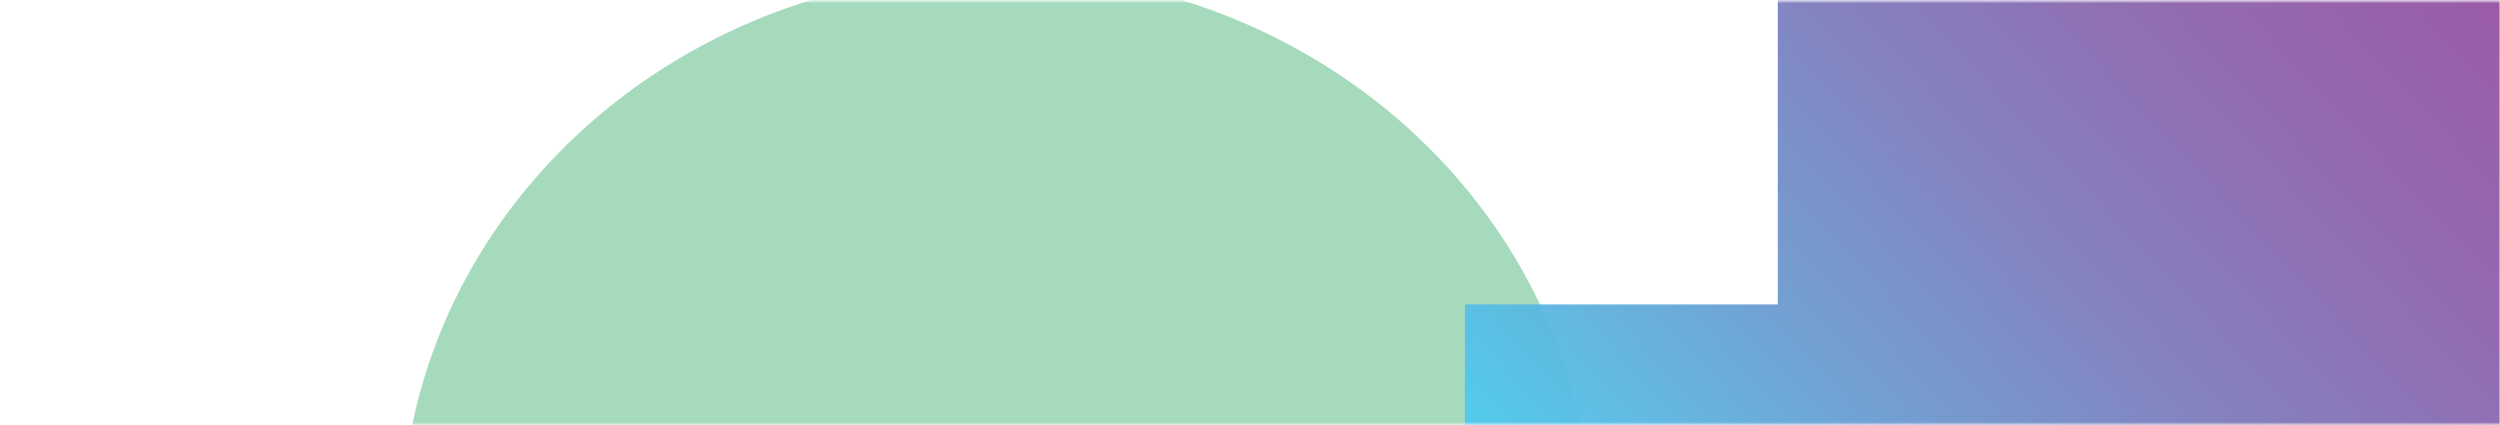 <svg width="1140" height="194" viewBox="0 0 1140 194" fill="none" xmlns="http://www.w3.org/2000/svg">
<mask id="mask0_1561_454" style="mask-type:alpha" maskUnits="userSpaceOnUse" x="0" y="0" width="1140" height="194">
<rect y="0.5" width="1140" height="193" fill="#CEDFD7"/>
</mask>
<g mask="url(#mask0_1561_454)">
<g style="mix-blend-mode:overlay" opacity="0.64">
<path d="M454.325 -12.606C304.471 -12.606 183 101.696 183 242.705V734.993H725.629V242.705C725.629 101.696 604.158 -12.606 454.325 -12.606Z" fill="#73C596"/>
</g>
<path style="mix-blend-mode:color" opacity="0.95" d="M963.159 -178V-7.24H810.665V138.816H668V284.872H1139.91V-178H963.159Z" fill="url(#paint0_linear_1561_454)"/>
</g>
<defs>
<linearGradient id="paint0_linear_1561_454" x1="1189.81" y1="-82.058" x2="745.207" y2="333.623" gradientUnits="userSpaceOnUse">
<stop stop-color="#994F9F"/>
<stop offset="0.15" stop-color="#9653A2"/>
<stop offset="0.32" stop-color="#8D62AB"/>
<stop offset="0.51" stop-color="#7F79BA"/>
<stop offset="0.7" stop-color="#6B9ACF"/>
<stop offset="0.9" stop-color="#52C4E9"/>
<stop offset="0.92" stop-color="#50C8EC"/>
</linearGradient>
</defs>
</svg>
